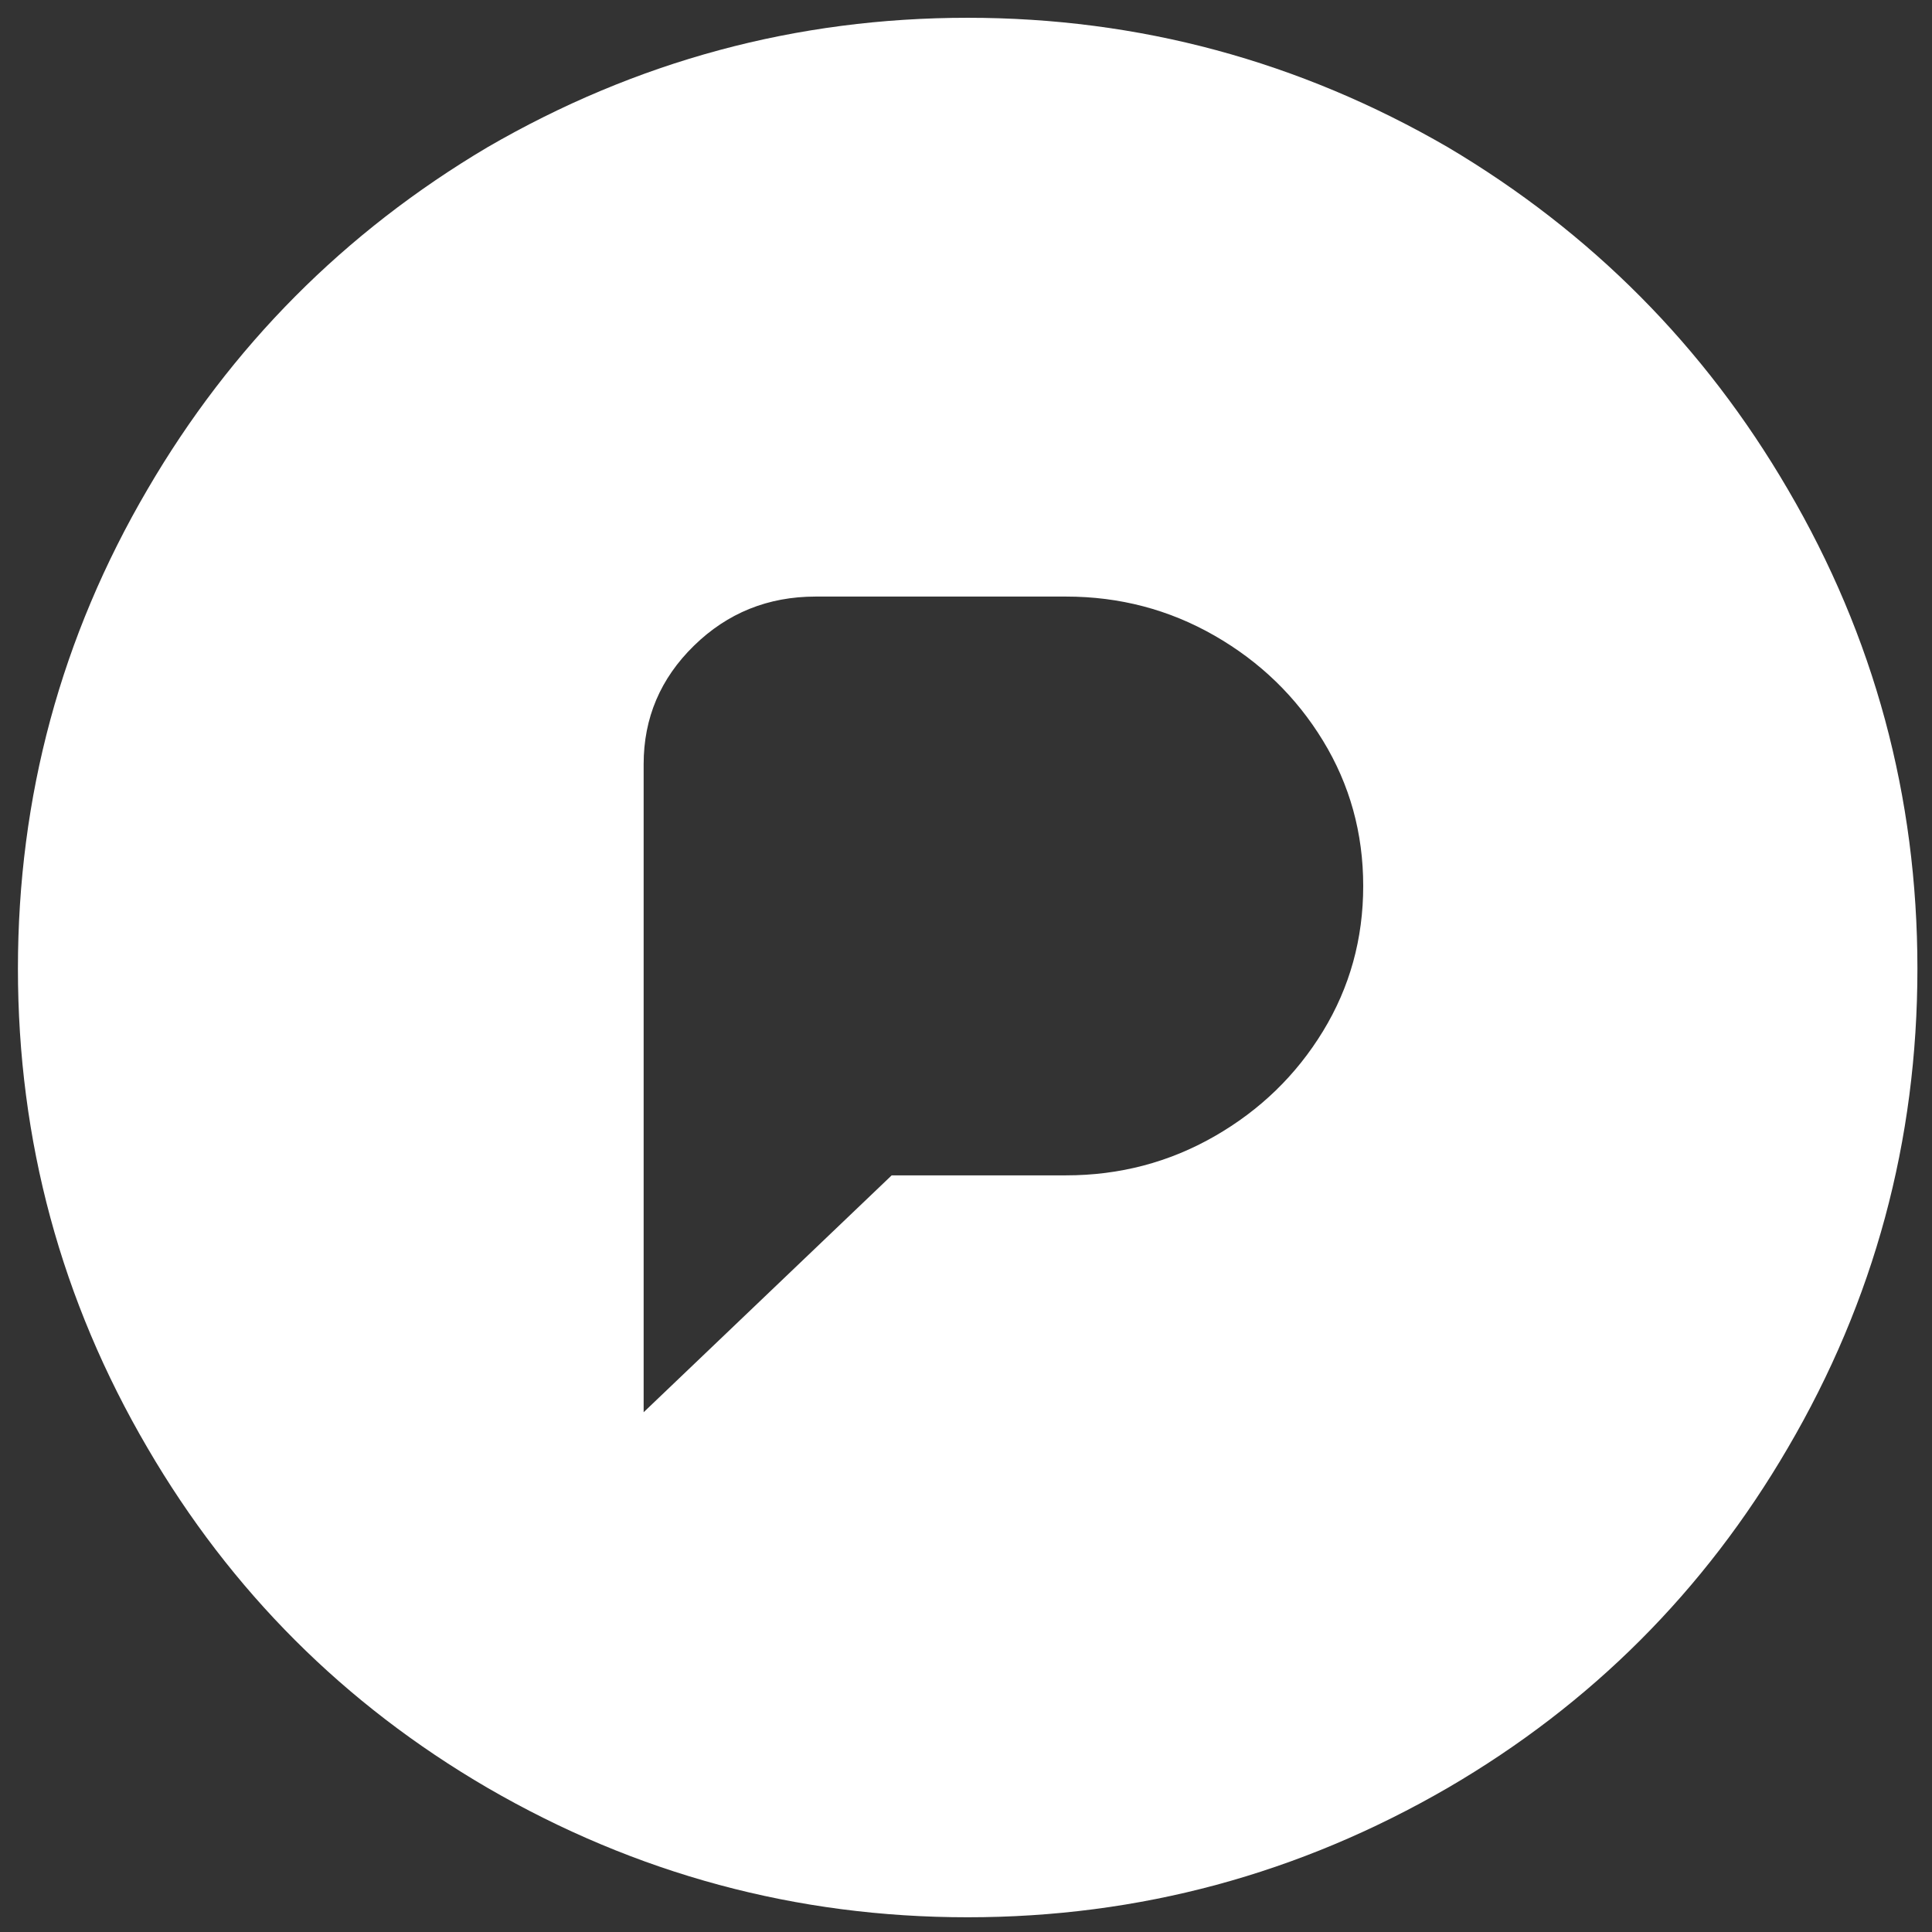 <?xml version="1.0" encoding="UTF-8" standalone="no"?>
<svg xmlns:inkscape="http://www.inkscape.org/namespaces/inkscape" xmlns:sodipodi="http://sodipodi.sourceforge.net/DTD/sodipodi-0.dtd" xmlns="http://www.w3.org/2000/svg" xmlns:svg="http://www.w3.org/2000/svg" width="800px" height="800px" viewBox="-10 -5 1034 1034" version="1.1" fill="#ffffff" id="svg1" sodipodi:docname="pixelfed.svg" inkscape:version="1.3.2 (091e20ef0f, 2023-11-25)">
  <rect x="-10" y="-5" width="1034" height="1034" fill="#333333" stroke="none"/>
  <defs id="defs1"></defs>
  <g id="SVGRepo_bgCarrier" stroke-width="0"></g>
  <g id="SVGRepo_tracerCarrier" stroke-linecap="round" stroke-linejoin="round"></g>
  <g id="SVGRepo_iconCarrier" transform="matrix(1.196,0,0,1.196,-90.105,-205.979)">
    <path fill="#ffffff" d="m 500,176 q -115,0 -215,58 -96,57 -152,153 -58,99 -58,214.5 0,115.5 58,214.5 56,96 152,152 100,58 215,58 115,0 215,-58 96,-56 152,-152 58,-99 58,-214.5 Q 925,486 867,387 811,291 715,234 615,176 500,176 Z m -68,259 h 112 q 36,0 66.5,17.5 30.5,17.5 48.5,47 18,29.5 18,65 0,35.5 -18,65 -18,29.5 -48.5,47 Q 580,694 544,694 H 466 L 355,800 V 510 q 0,-31 22.5,-53 22.5,-22 54.5,-22 z" id="path1"></path>
  </g>
</svg>
